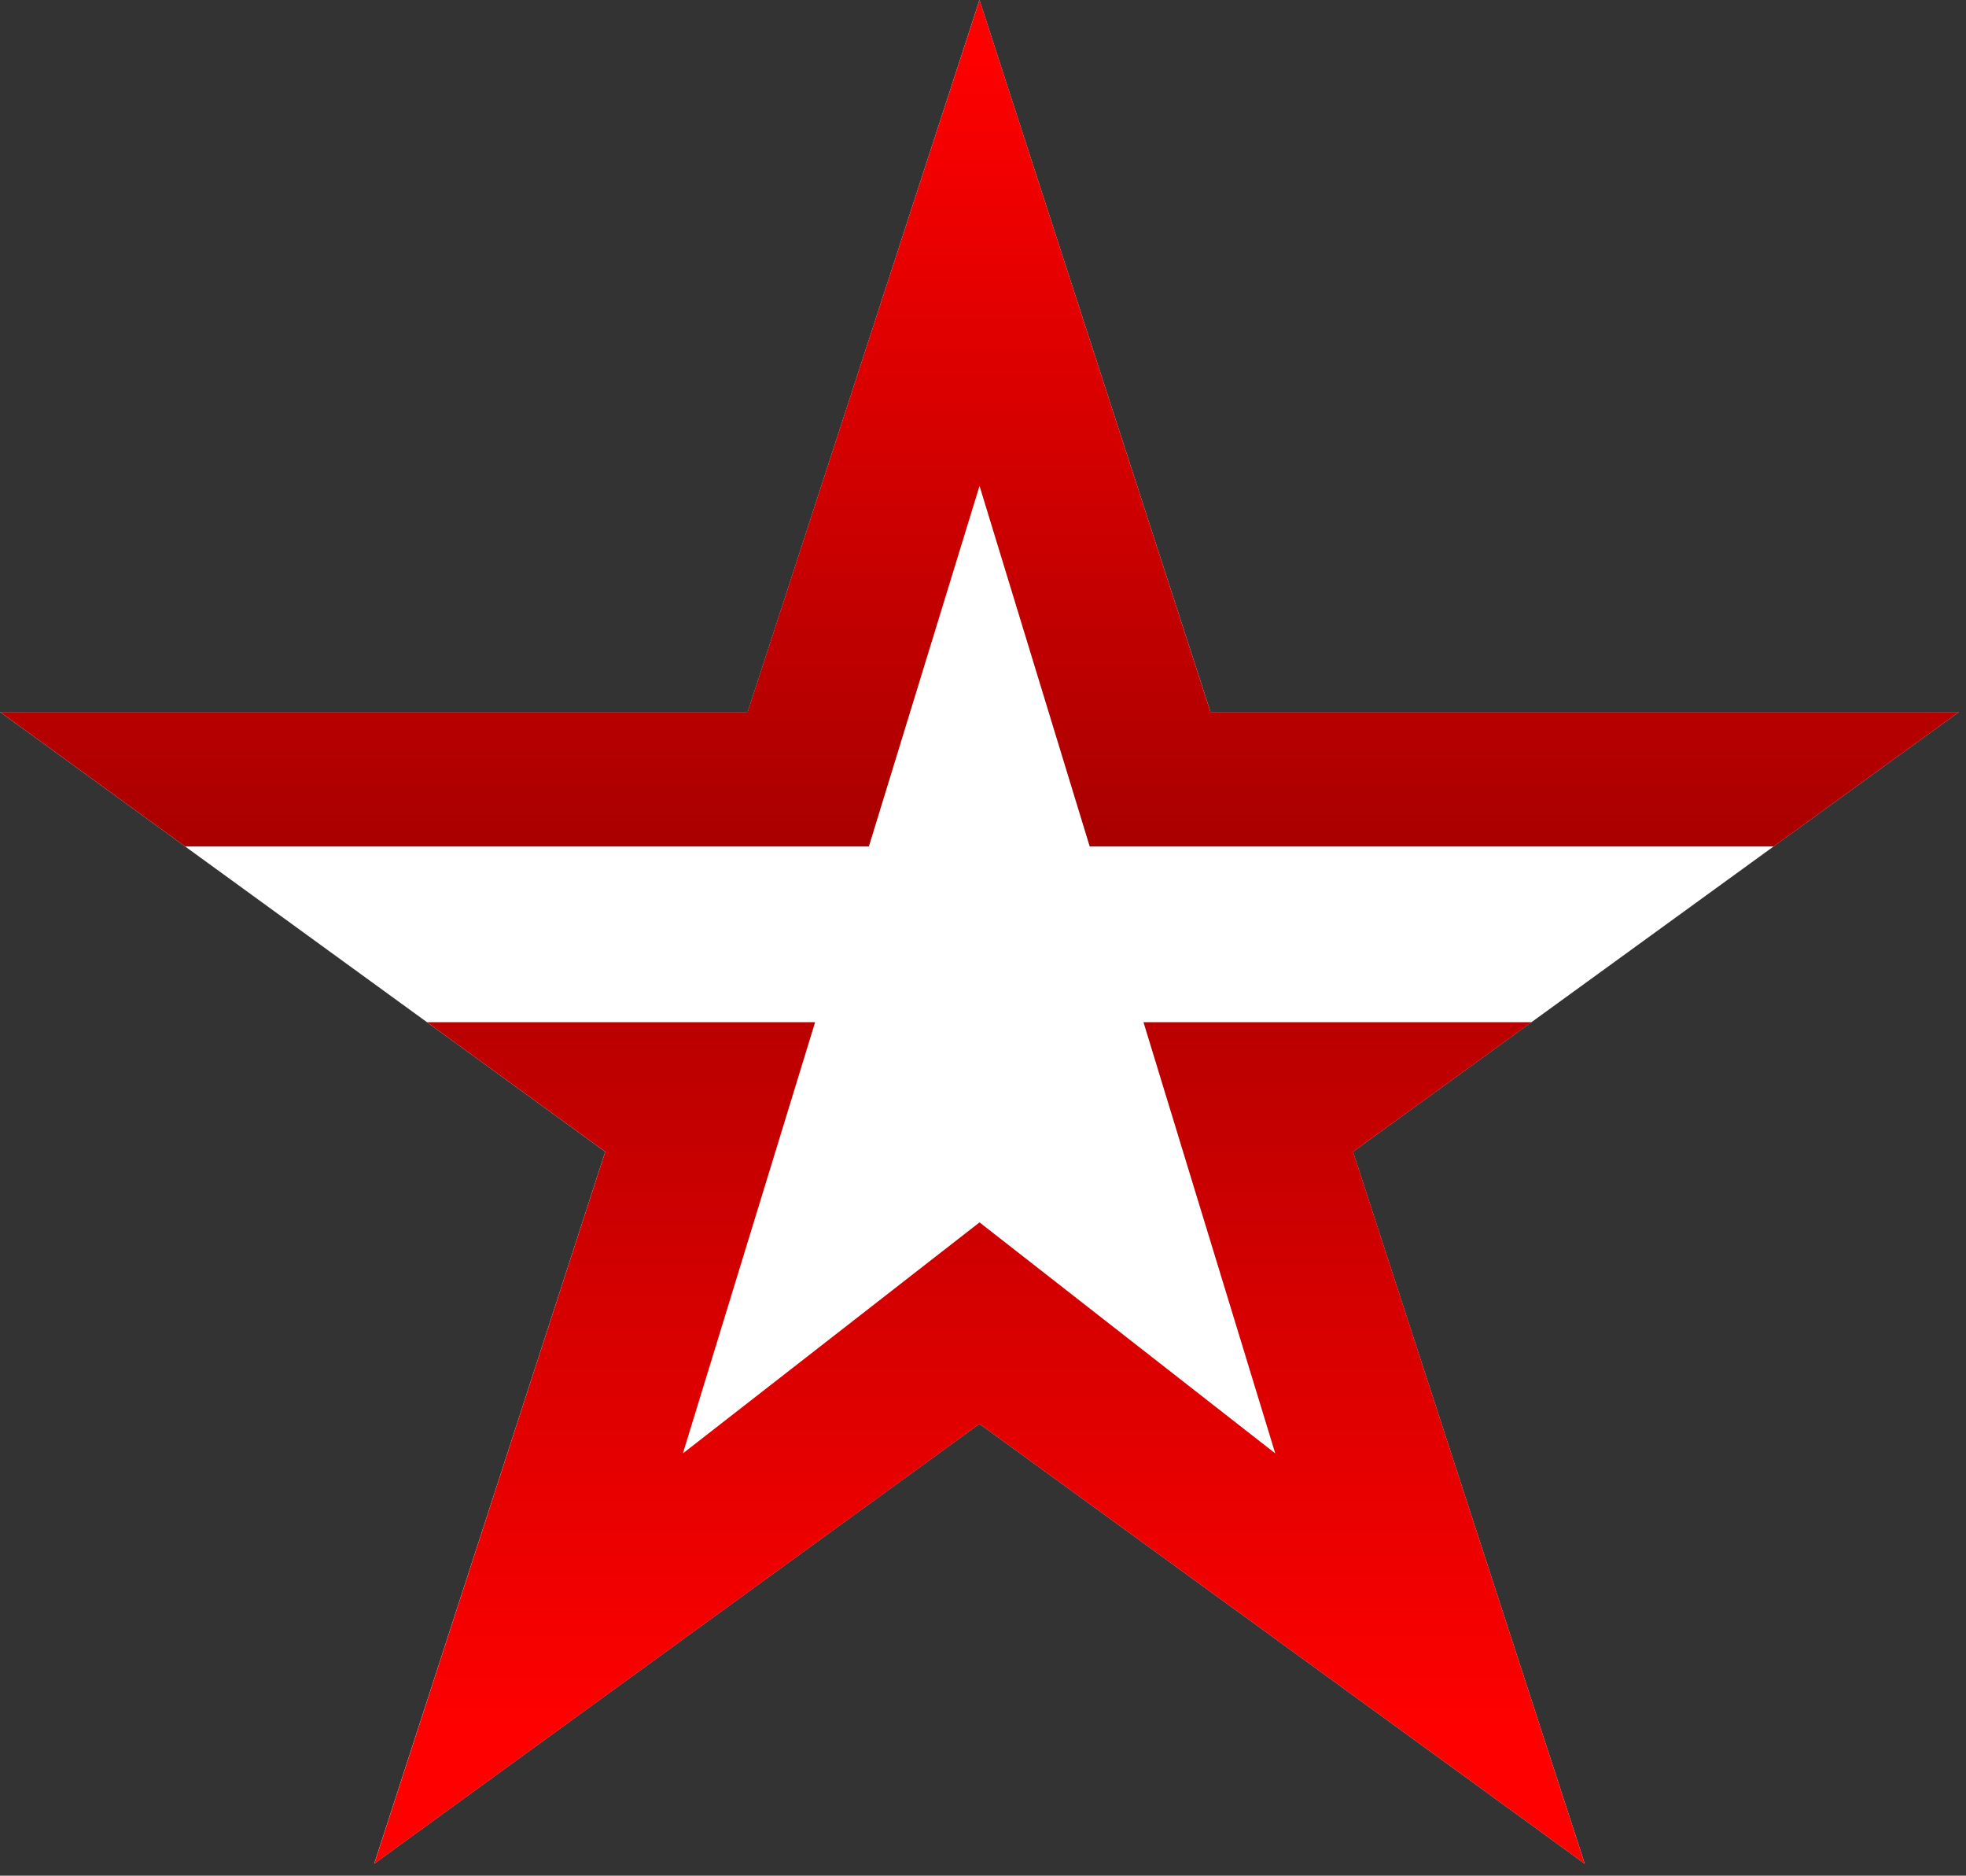 <svg viewBox="0 0 130 124" fill="none" xmlns="http://www.w3.org/2000/svg">
<rect x="0" y="0" width="130" height="124" fill="#333333" stroke="none"/>
<path d="M89.465 76.14L104.788 123.204L64.767 94.128L24.745 123.204L40.021 76.14L0 47.064H49.444L64.767 0L80.042 47.064H129.533L89.465 76.14Z" fill="white"></path>
<path d="M28.231 67.574L40.024 76.14L24.752 123.207L64.77 94.134L104.788 123.207L89.471 76.14L101.278 67.574H75.611L84.325 96.082L64.77 80.81L45.155 96.082L53.899 67.574H28.231ZM64.77 0L49.438 47.067H0.006L12.245 55.96H57.453L64.77 32.122L72.056 55.96H117.28L129.533 47.067H80.042L64.77 0Z" fill="url(#paint0_linear_1756_2816)"></path>
<defs>
<linearGradient id="paint0_linear_1756_2816" x1="64.935" y1="2.885" x2="64.935" y2="114.693" gradientUnits="userSpaceOnUse">
<stop stop-color="#FF0000"></stop>
<stop offset="0.475" stop-color="#A90000"></stop>
<stop offset="1" stop-color="#FF0000"></stop>
</linearGradient>
</defs>
</svg>
